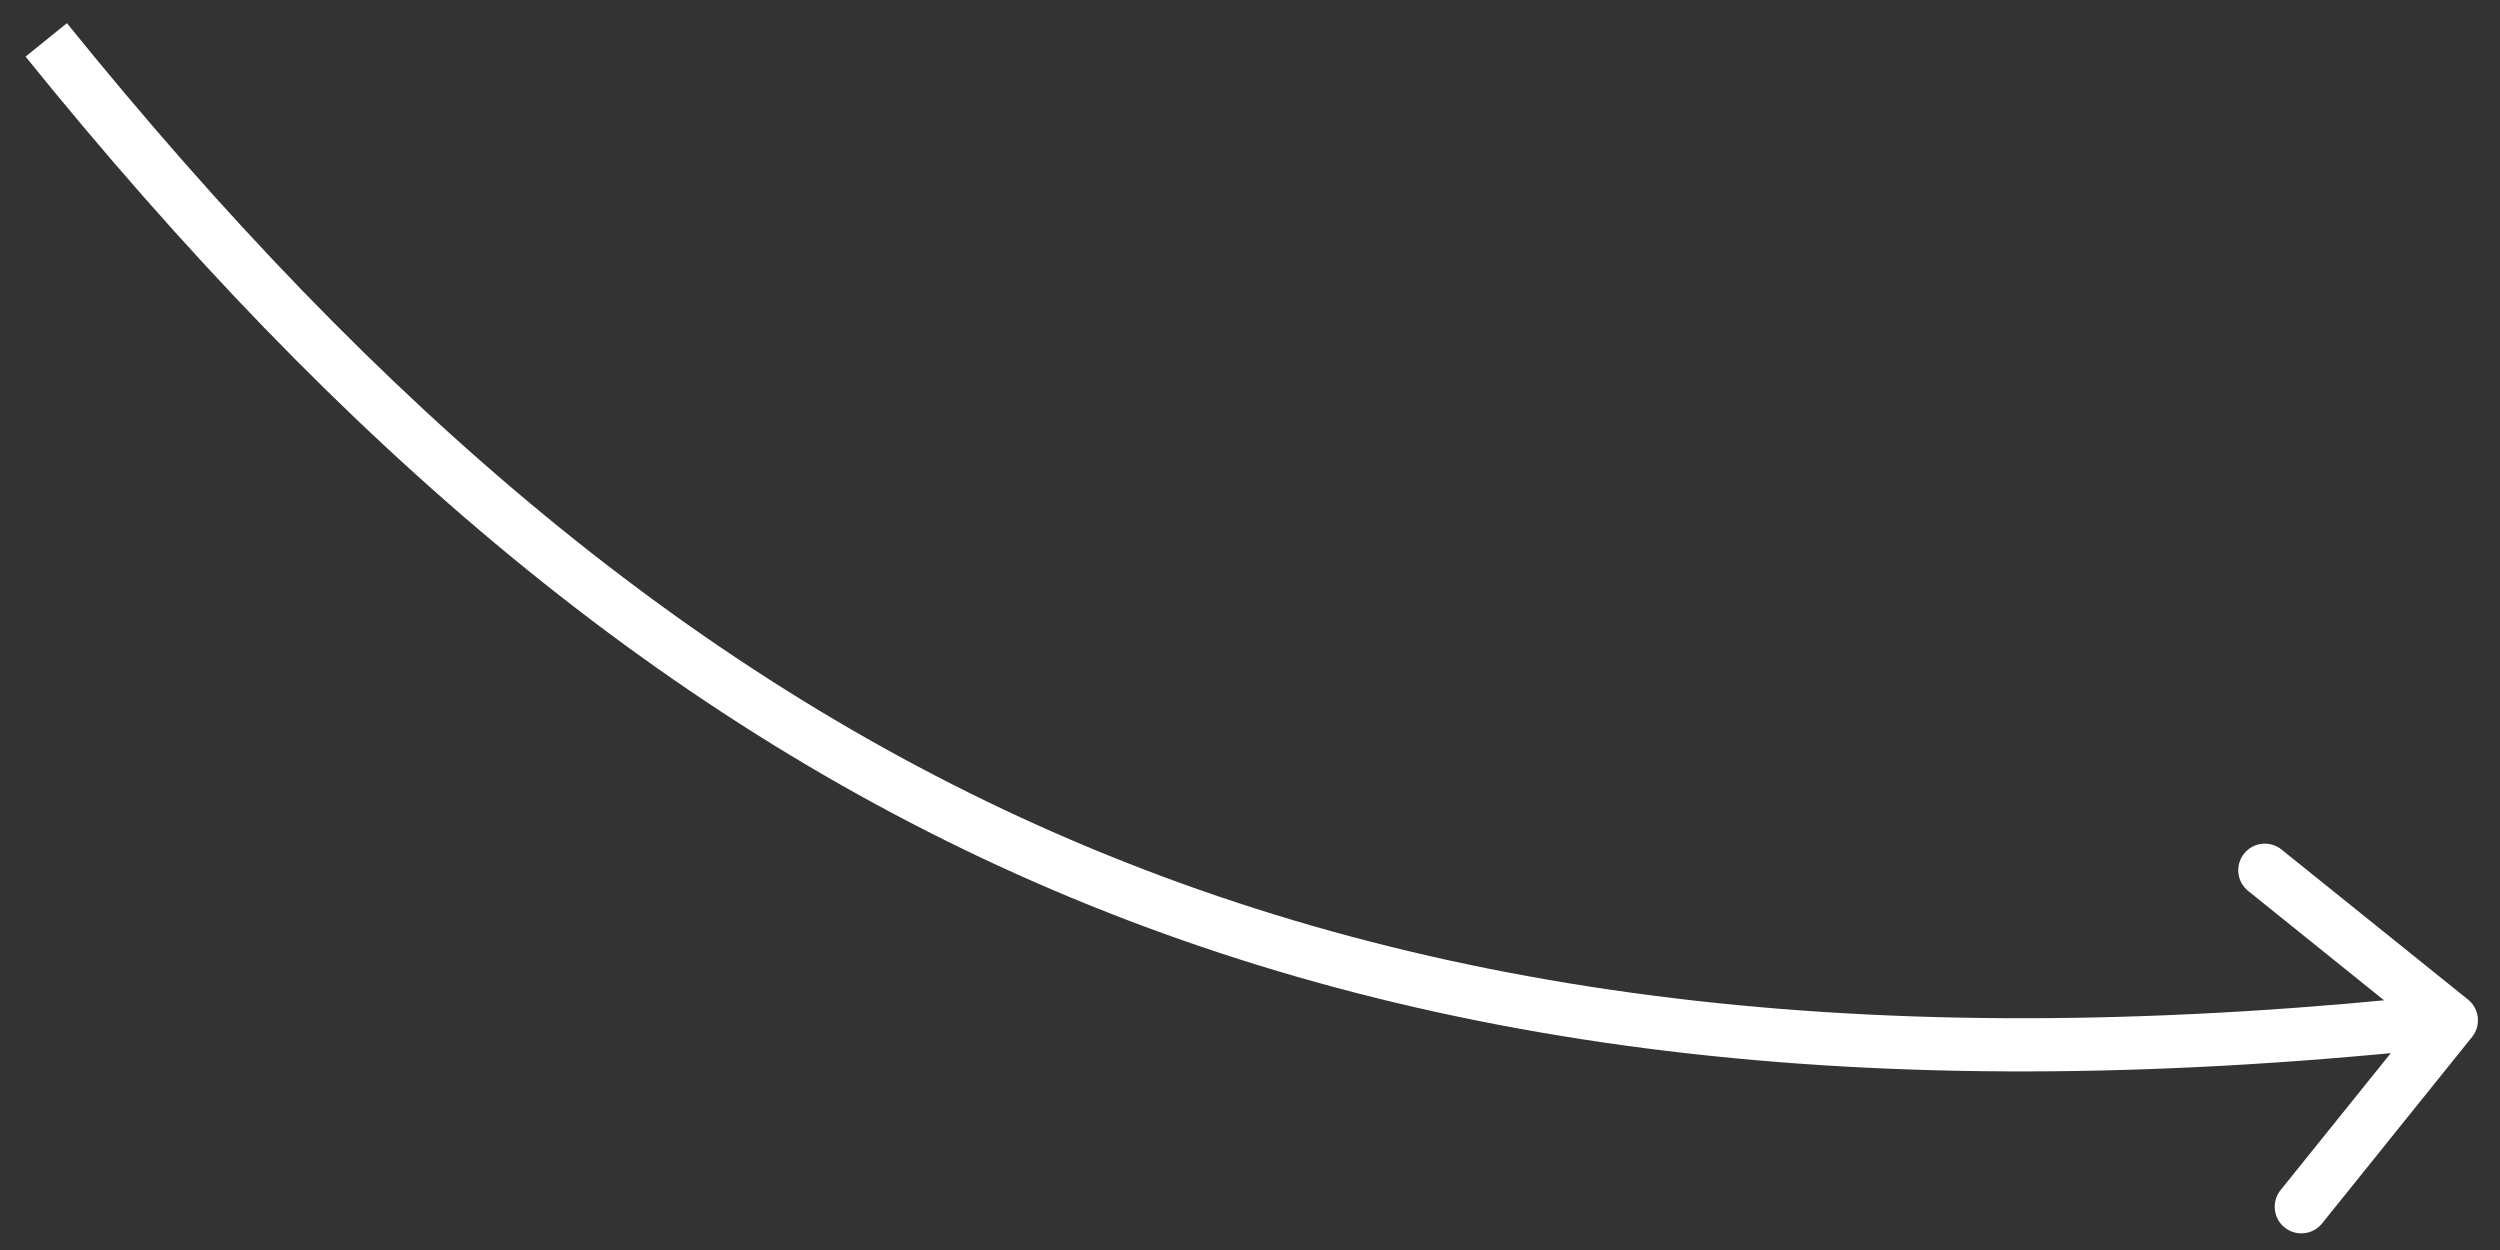 <?xml version="1.0" encoding="UTF-8"?> <svg xmlns="http://www.w3.org/2000/svg" width="94" height="47" viewBox="0 0 94 47" fill="none"><rect x="0" y="0" width="94" height="47" fill="#333333" stroke="none"/><path d="M92.95 38.989C93.296 38.559 93.228 37.929 92.797 37.583L85.785 31.942C85.355 31.596 84.725 31.664 84.379 32.094C84.033 32.525 84.101 33.154 84.531 33.5L90.765 38.515L85.75 44.748C85.404 45.178 85.472 45.808 85.903 46.154C86.333 46.5 86.962 46.432 87.309 46.002L92.95 38.989ZM0.961 2.129C12.777 16.747 24.987 27.23 39.594 33.466C54.204 39.702 71.118 41.65 92.278 39.356L92.063 37.368C71.139 39.636 54.59 37.692 40.38 31.626C26.168 25.56 14.204 15.331 2.516 0.871L0.961 2.129Z" fill="white"></path></svg> 